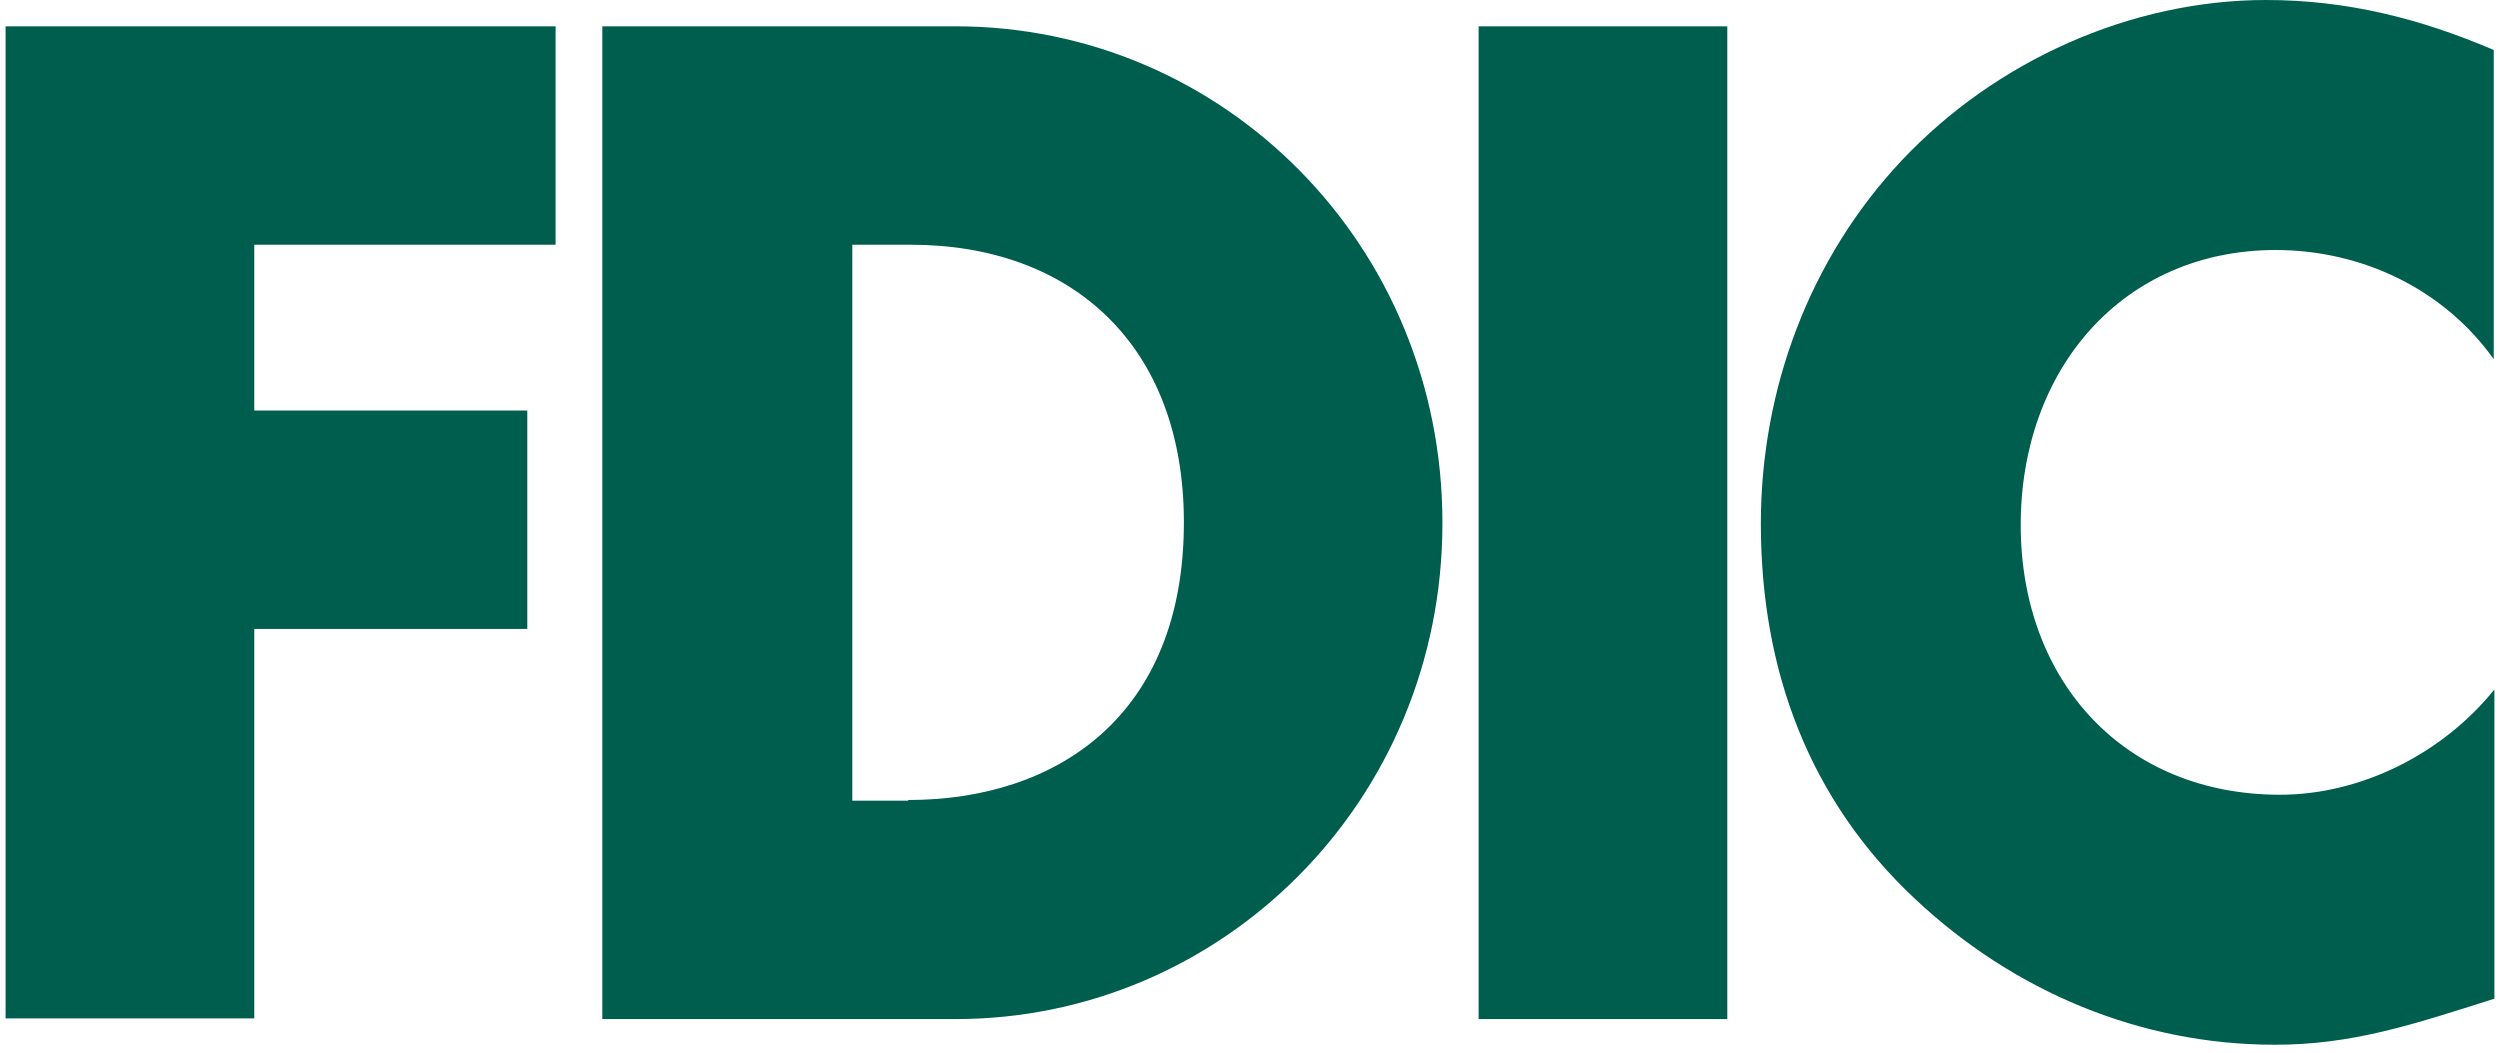 <svg width="38" height="16" viewBox="0 0 38 16" fill="none" xmlns="http://www.w3.org/2000/svg">
<path d="M34.585 3.8C35.885 3.8 37.135 4.38 37.905 5.46V0.76C36.785 0.28 35.665 0 34.445 0C32.395 0 30.335 0.92 28.905 2.44C27.515 3.92 26.765 5.9 26.765 7.96C26.765 10.2 27.505 12.16 29.105 13.66C30.615 15.08 32.545 15.88 34.575 15.88C35.755 15.88 36.655 15.58 37.915 15.18V10.48C37.125 11.46 35.885 12.08 34.655 12.08C32.295 12.08 30.715 10.36 30.715 7.98C30.715 5.6 32.275 3.8 34.595 3.8M22.475 15.49H26.255V0.4H22.475V15.49ZM13.805 12.17H12.955V3.72H13.845C16.285 3.72 17.995 5.24 17.995 7.94C17.995 10.88 16.065 12.16 13.805 12.16M14.525 0.4H9.155V15.49H14.525C18.565 15.49 21.925 12.19 21.925 7.95C21.925 3.71 18.585 0.4 14.525 0.4ZM0.085 15.48H3.865V9.56H8.015V6.24H3.865V3.72H8.445V0.4H0.085V15.49V15.48Z" fill="#005E4E"/>
</svg>
